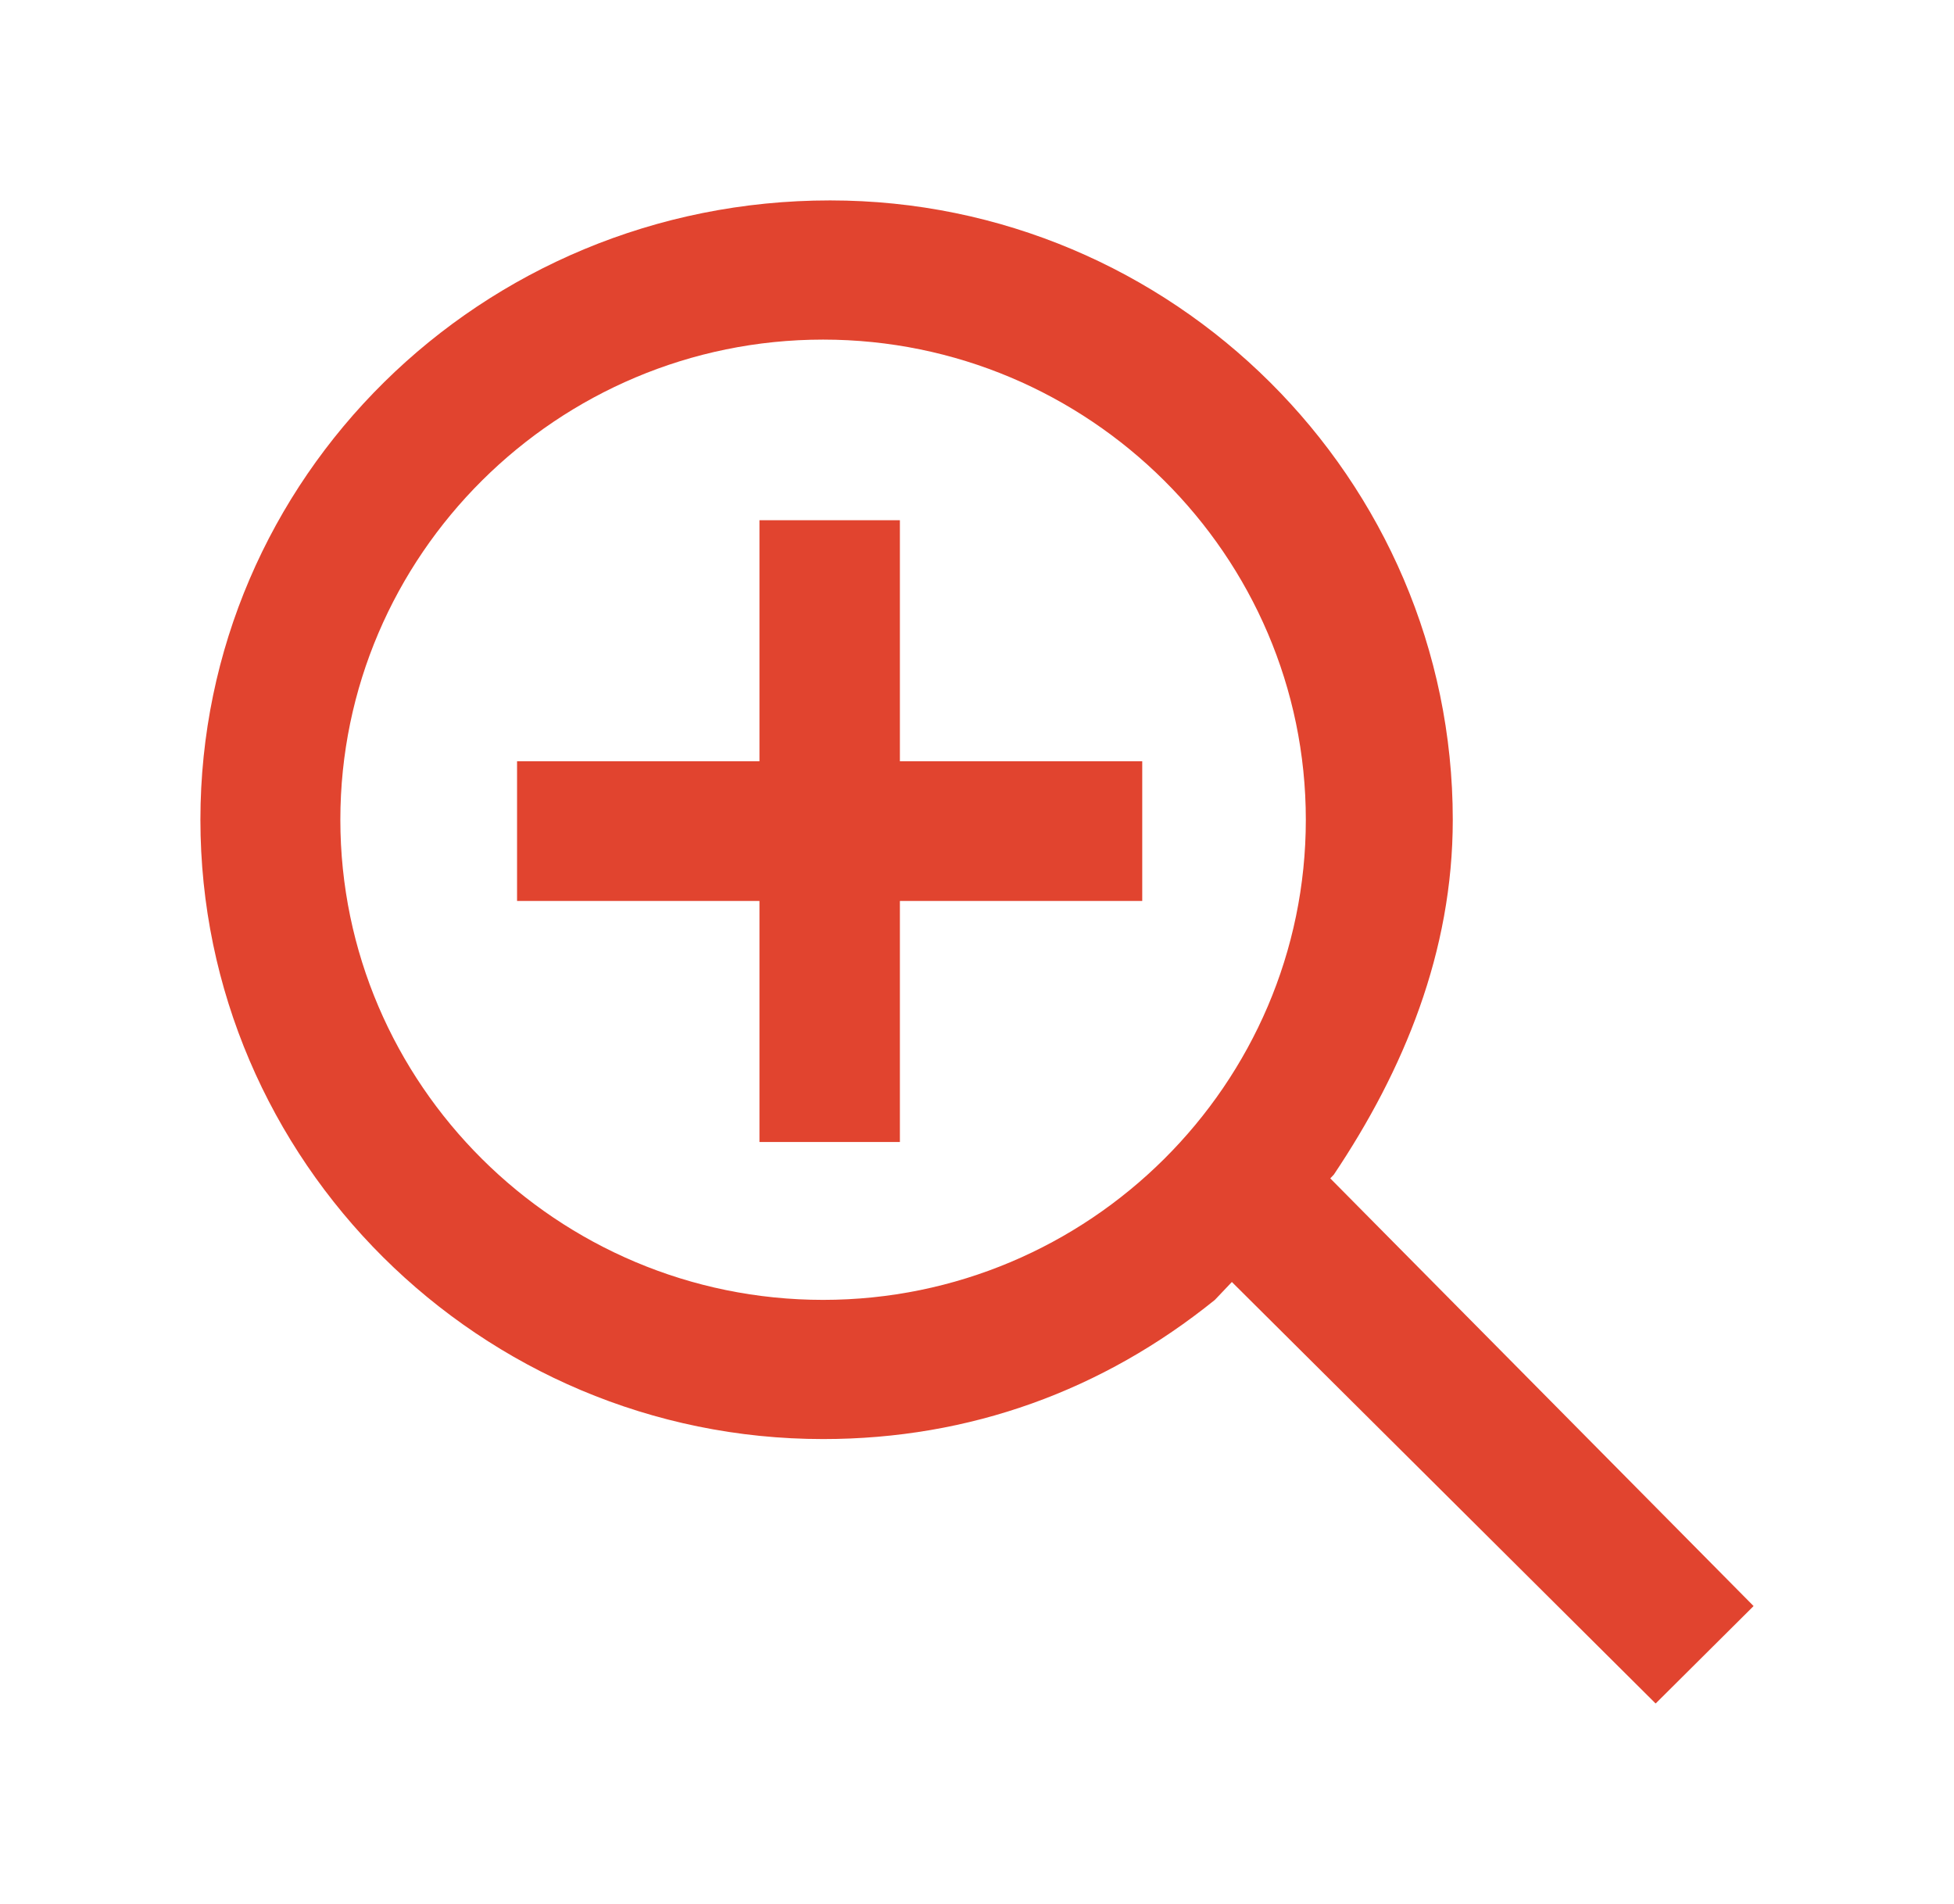 <svg width="39" height="38" viewBox="0 0 39 38" fill="none" xmlns="http://www.w3.org/2000/svg">
<g clip-path="url(#clip0)" filter="url(#filter0_d)">
<path d="M22.798 11.194H17.961V6.383H15.158V11.194H10.32V13.982H15.158V18.793H17.961V13.982H22.798V11.194Z" fill="#E1442F"/>
<path d="M26.622 19.444C28.018 17.361 28.996 15 28.996 12.361C28.996 5.556 23.41 0 16.568 0C9.587 0 4 5.556 4 12.361C4 19.167 9.586 24.722 16.428 24.722C19.36 24.722 22.013 23.75 24.248 21.944L24.587 21.587L33.045 30L35 28.055L26.551 19.519L26.622 19.444ZM16.428 21.944C11.122 21.944 6.793 17.639 6.793 12.361C6.793 7.084 11.122 2.778 16.428 2.778C21.733 2.778 26.063 7.084 26.063 12.361C26.063 17.639 21.734 21.944 16.428 21.944Z" fill="#E1442F"/>
</g>
<defs>
<filter id="filter0_d" x="0" y="0" width="39" height="38" filterUnits="userSpaceOnUse" color-interpolation-filters="sRGB">
<feFlood flood-opacity="0" result="BackgroundImageFix"/>
<feColorMatrix in="SourceAlpha" type="matrix" values="0 0 0 0 0 0 0 0 0 0 0 0 0 0 0 0 0 0 127 0" result="hardAlpha"/>
<feOffset dy="4"/>
<feGaussianBlur stdDeviation="2"/>
<feColorMatrix type="matrix" values="0 0 0 0 0 0 0 0 0 0 0 0 0 0 0 0 0 0 0.25 0"/>
<feBlend mode="normal" in2="BackgroundImageFix" result="effect1_dropShadow"/>
<feBlend mode="normal" in="SourceGraphic" in2="effect1_dropShadow" result="shape"/>
</filter>
<clipPath id="clip0">
<rect width="31" height="30" fill="white" transform="translate(4)"/>
</clipPath>
</defs>
</svg>

